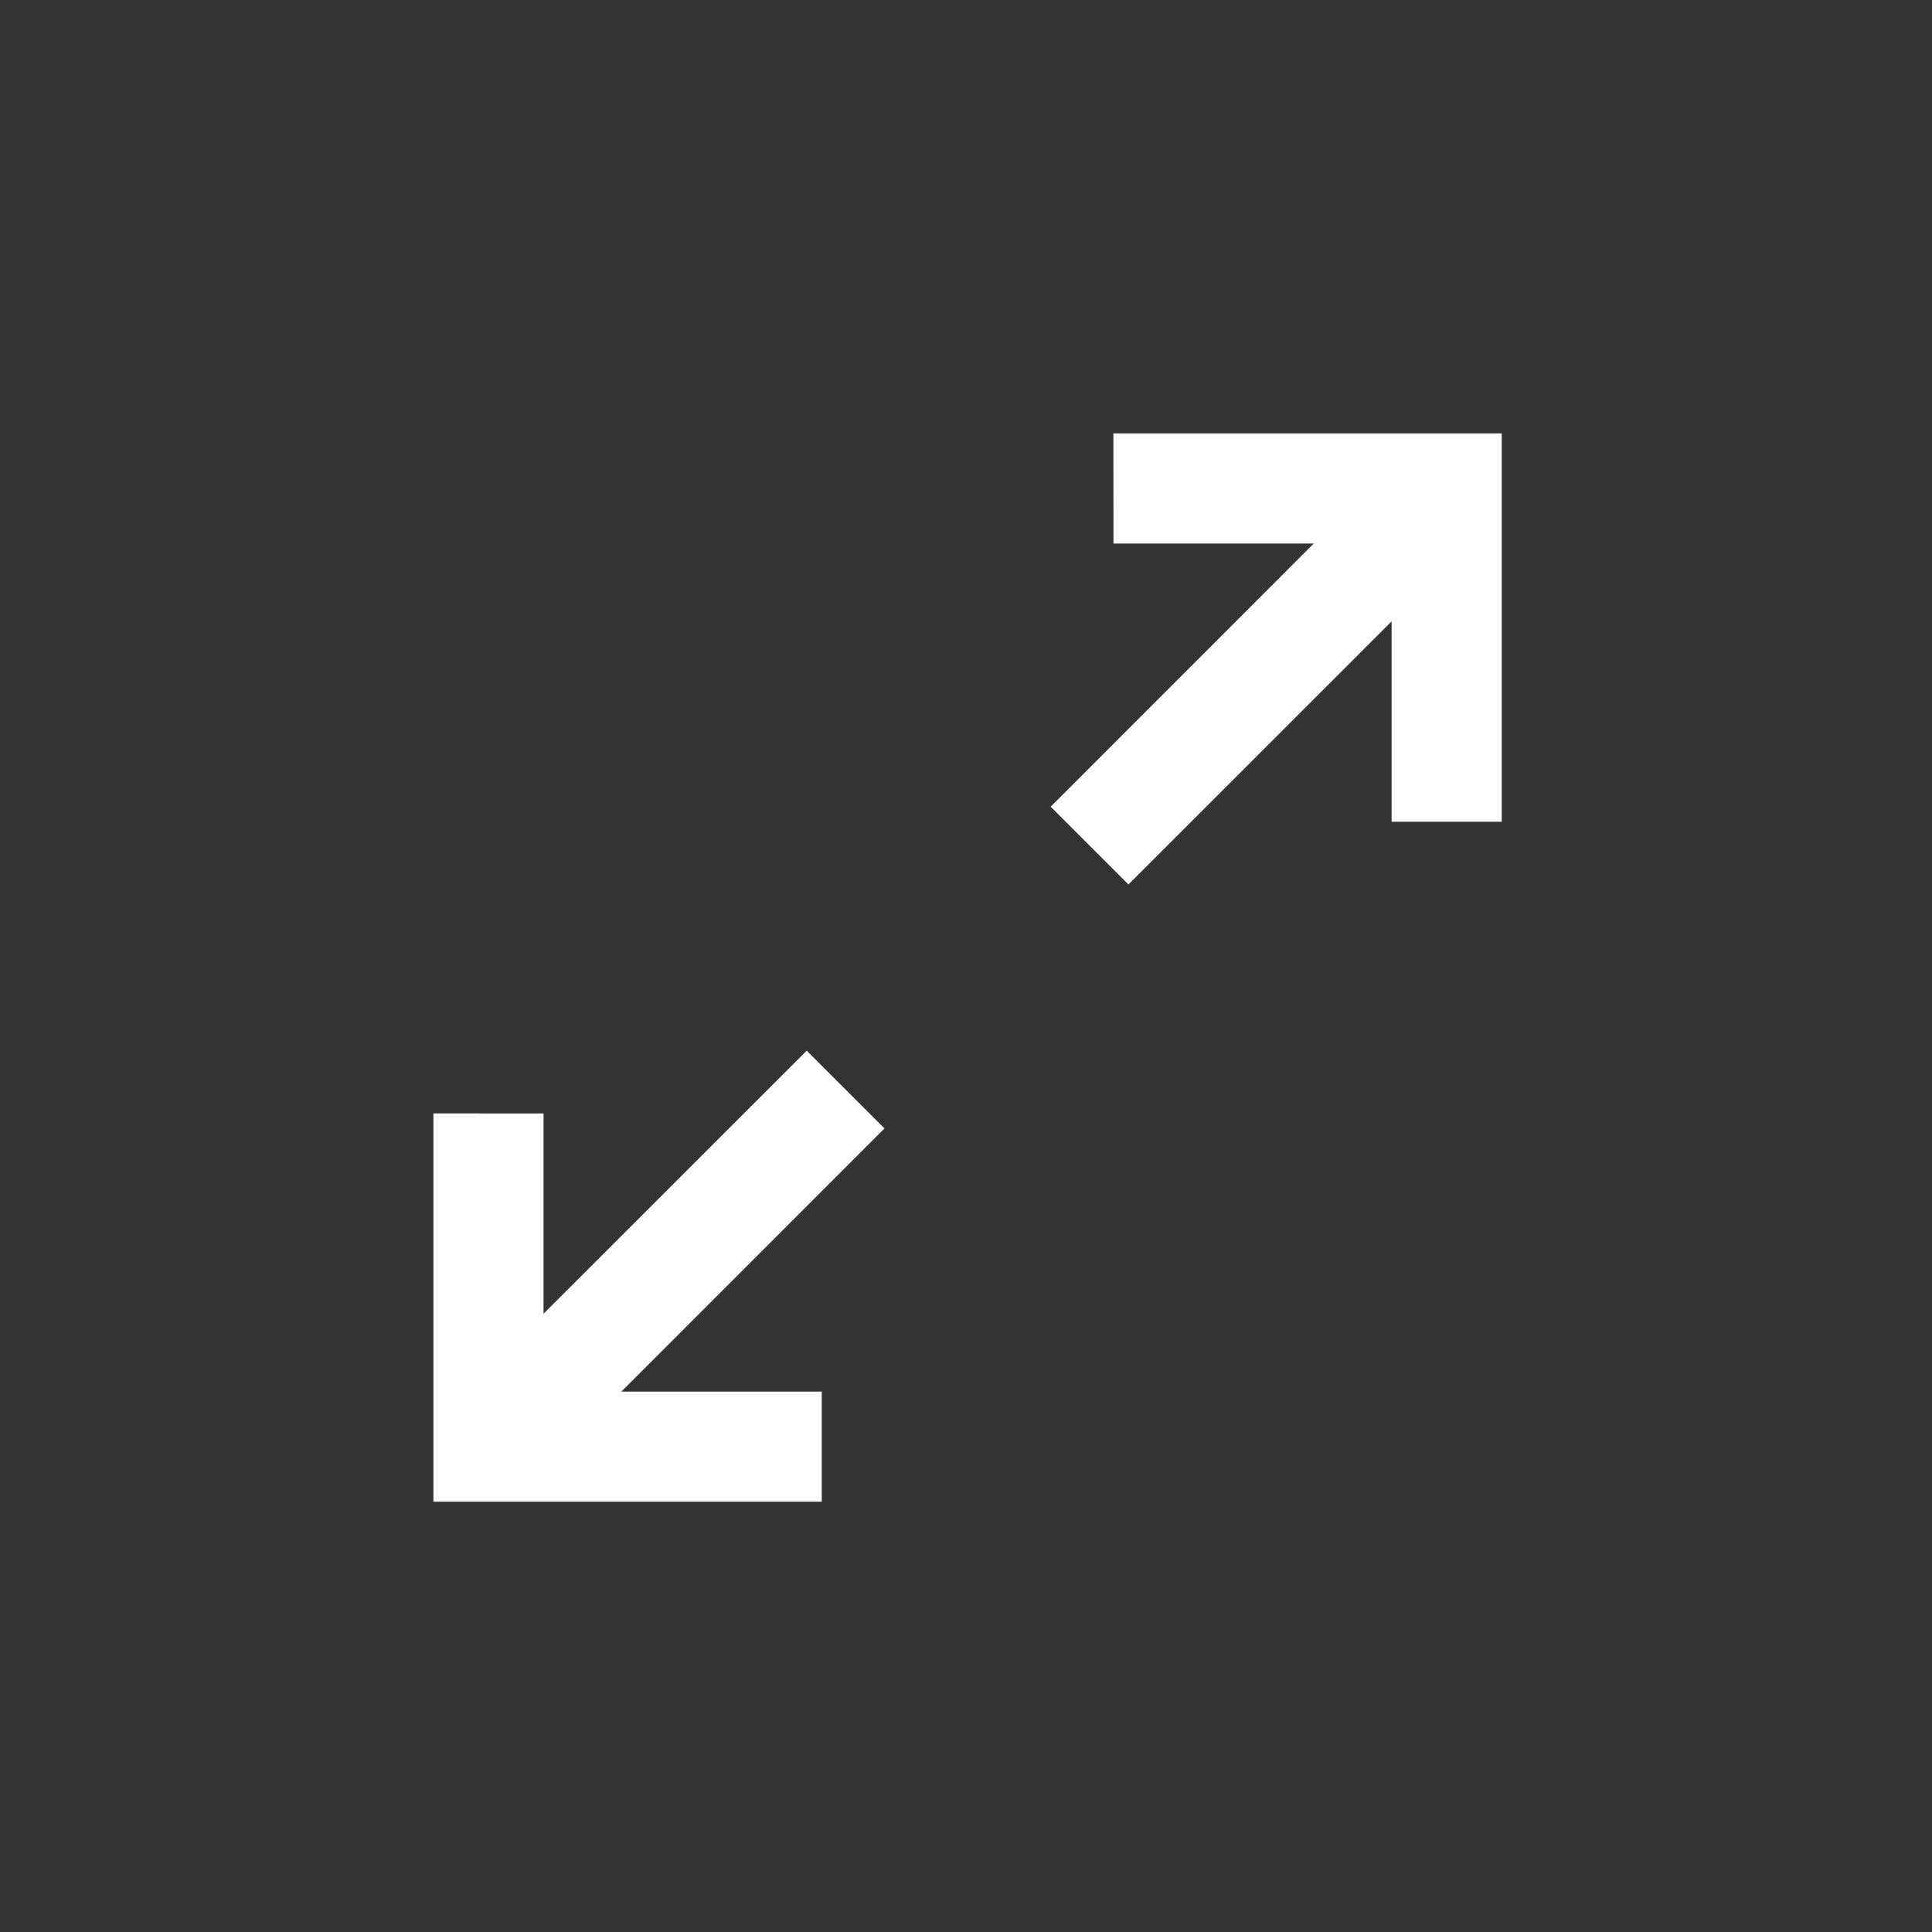 <svg width="24" height="24" viewBox="0 0 24 24" fill="none" xmlns="http://www.w3.org/2000/svg">
<rect x="0" y="0" width="24" height="24" fill="#333333" stroke="none"/>
<path d="M13.982 6.452L13.982 6.602H14.132H16.682L13.37 9.915L13.264 10.021L13.37 10.127L13.912 10.669L14.018 10.775L14.124 10.669L17.437 7.357V9.908V10.058H17.587H18.355H18.505V9.908V5.684V5.534H18.355H14.131H13.981L13.981 5.684L13.982 6.452Z" fill="white" stroke="white" stroke-width="0.3"/>
<path d="M5.684 13.981L5.534 13.981V14.131V18.355V18.505H5.684H9.908H10.058V18.355V17.587V17.437H9.908H7.357L10.669 14.124L10.775 14.018L10.669 13.912L10.127 13.37L10.021 13.264L9.915 13.37L6.602 16.682V14.132V13.982L6.452 13.982L5.684 13.981Z" fill="white" stroke="white" stroke-width="0.3"/>
</svg>
